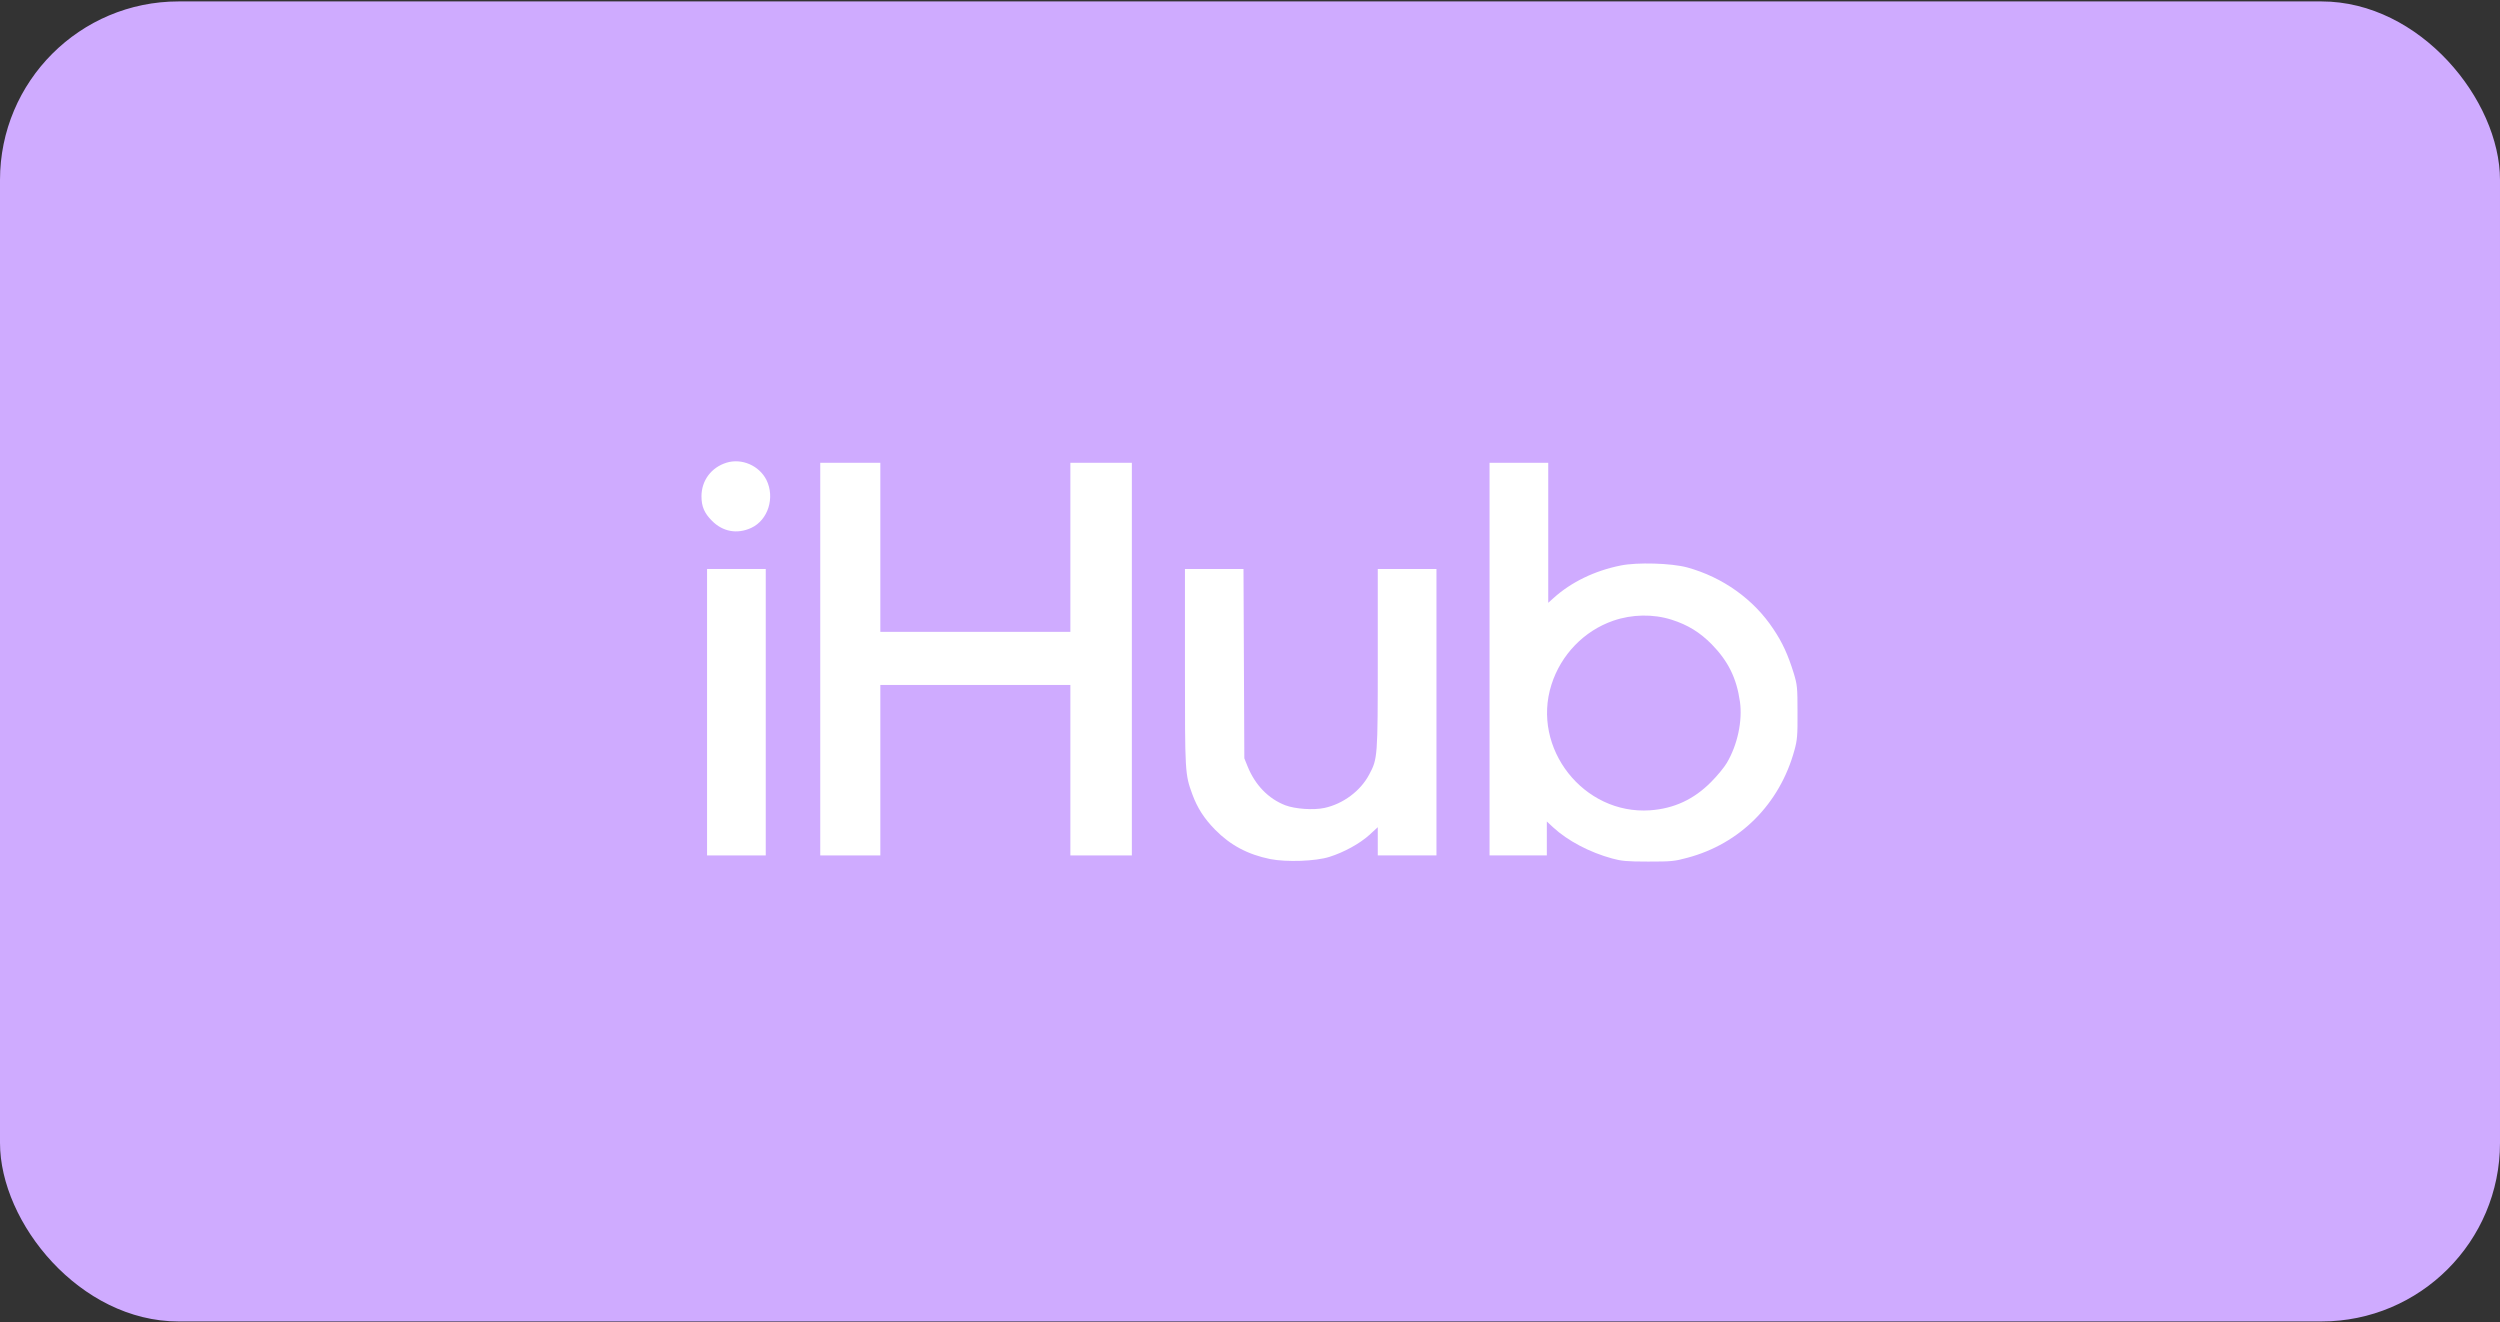 <?xml version="1.0" encoding="UTF-8"?> <svg xmlns="http://www.w3.org/2000/svg" width="1178" height="623" viewBox="0 0 1178 623" fill="none"><rect x="0" y="0" width="1178" height="623" fill="#333333" stroke="none"/><rect y="0.671" width="1178" height="622" rx="84.143" fill="#CFABFF"></rect><path d="M342.386 218.001C335.144 220.239 330.535 226.428 330.535 233.868C330.535 238.675 331.918 241.835 335.473 245.391C340.609 250.592 347.39 251.777 353.974 248.748C361.941 245.061 365.233 234.461 361.151 226.165C357.727 219.383 349.563 215.828 342.386 218.001Z" fill="white"></path><path d="M386.504 310.573V403.079H400.66H414.815V362.916V322.753H459.587H504.359V362.916V403.079H518.844H533.329V310.573V218.066H518.844H504.359V257.9V297.734H459.587H414.815V257.9V218.066H400.66H386.504V310.573Z" fill="white"></path><path d="M701.875 310.573V403.079H715.372H728.87V395.112V387.08L731.833 389.845C738.68 396.166 749.017 401.631 759.683 404.528C763.963 405.713 766.597 405.976 776.604 405.976C787.402 405.976 789.048 405.844 795.04 404.198C819.928 397.614 838.626 378.784 845.54 353.501C846.856 348.76 847.054 346.522 846.988 335.592C846.988 323.873 846.856 322.687 845.21 317.223C842.511 308.532 839.877 302.738 835.663 296.483C826.38 282.393 811.763 271.99 795.04 267.381C787.6 265.34 771.403 264.879 763.7 266.459C751.453 268.896 740.326 274.294 732.03 281.8L729.528 284.039V251.053V218.066H715.702H701.875V310.573ZM787.666 292.006C795.303 294.442 800.965 297.931 806.562 303.594C814.331 311.56 818.282 319.527 819.862 330.654C821.113 339.674 818.742 350.933 813.673 359.492C812.488 361.534 809.13 365.616 806.233 368.513C798.134 376.677 788.785 381.022 777.526 381.813C746.186 383.985 721.496 352.579 731.042 322.622C735.52 308.466 746.449 297.207 760.21 292.467C768.967 289.438 778.975 289.24 787.666 292.006Z" fill="white"></path><path d="M333.168 335.592V403.079H346.995H360.821V335.592V268.105H346.995H333.168V335.592Z" fill="white"></path><path d="M558.348 314.457C558.348 364.365 558.348 364.694 561.837 374.307C564.207 380.693 567.302 385.565 572.503 390.899C579.746 398.273 587.91 402.618 598.511 404.791C606.148 406.305 619.975 405.844 626.493 403.737C633.34 401.565 640.649 397.548 645.192 393.466L649.208 389.779V396.429V403.079H663.035H676.861V335.592V268.105H663.035H649.208V310.375C649.208 356.99 649.142 357.517 645.126 365.023C641.044 372.726 632.879 378.784 624.123 380.693C618.987 381.812 610.296 381.22 605.621 379.442C597.655 376.348 591.4 369.895 587.844 361.073L586.33 357.32L586.132 312.68L585.935 268.105H572.174H558.348V314.457Z" fill="white"></path></svg> 